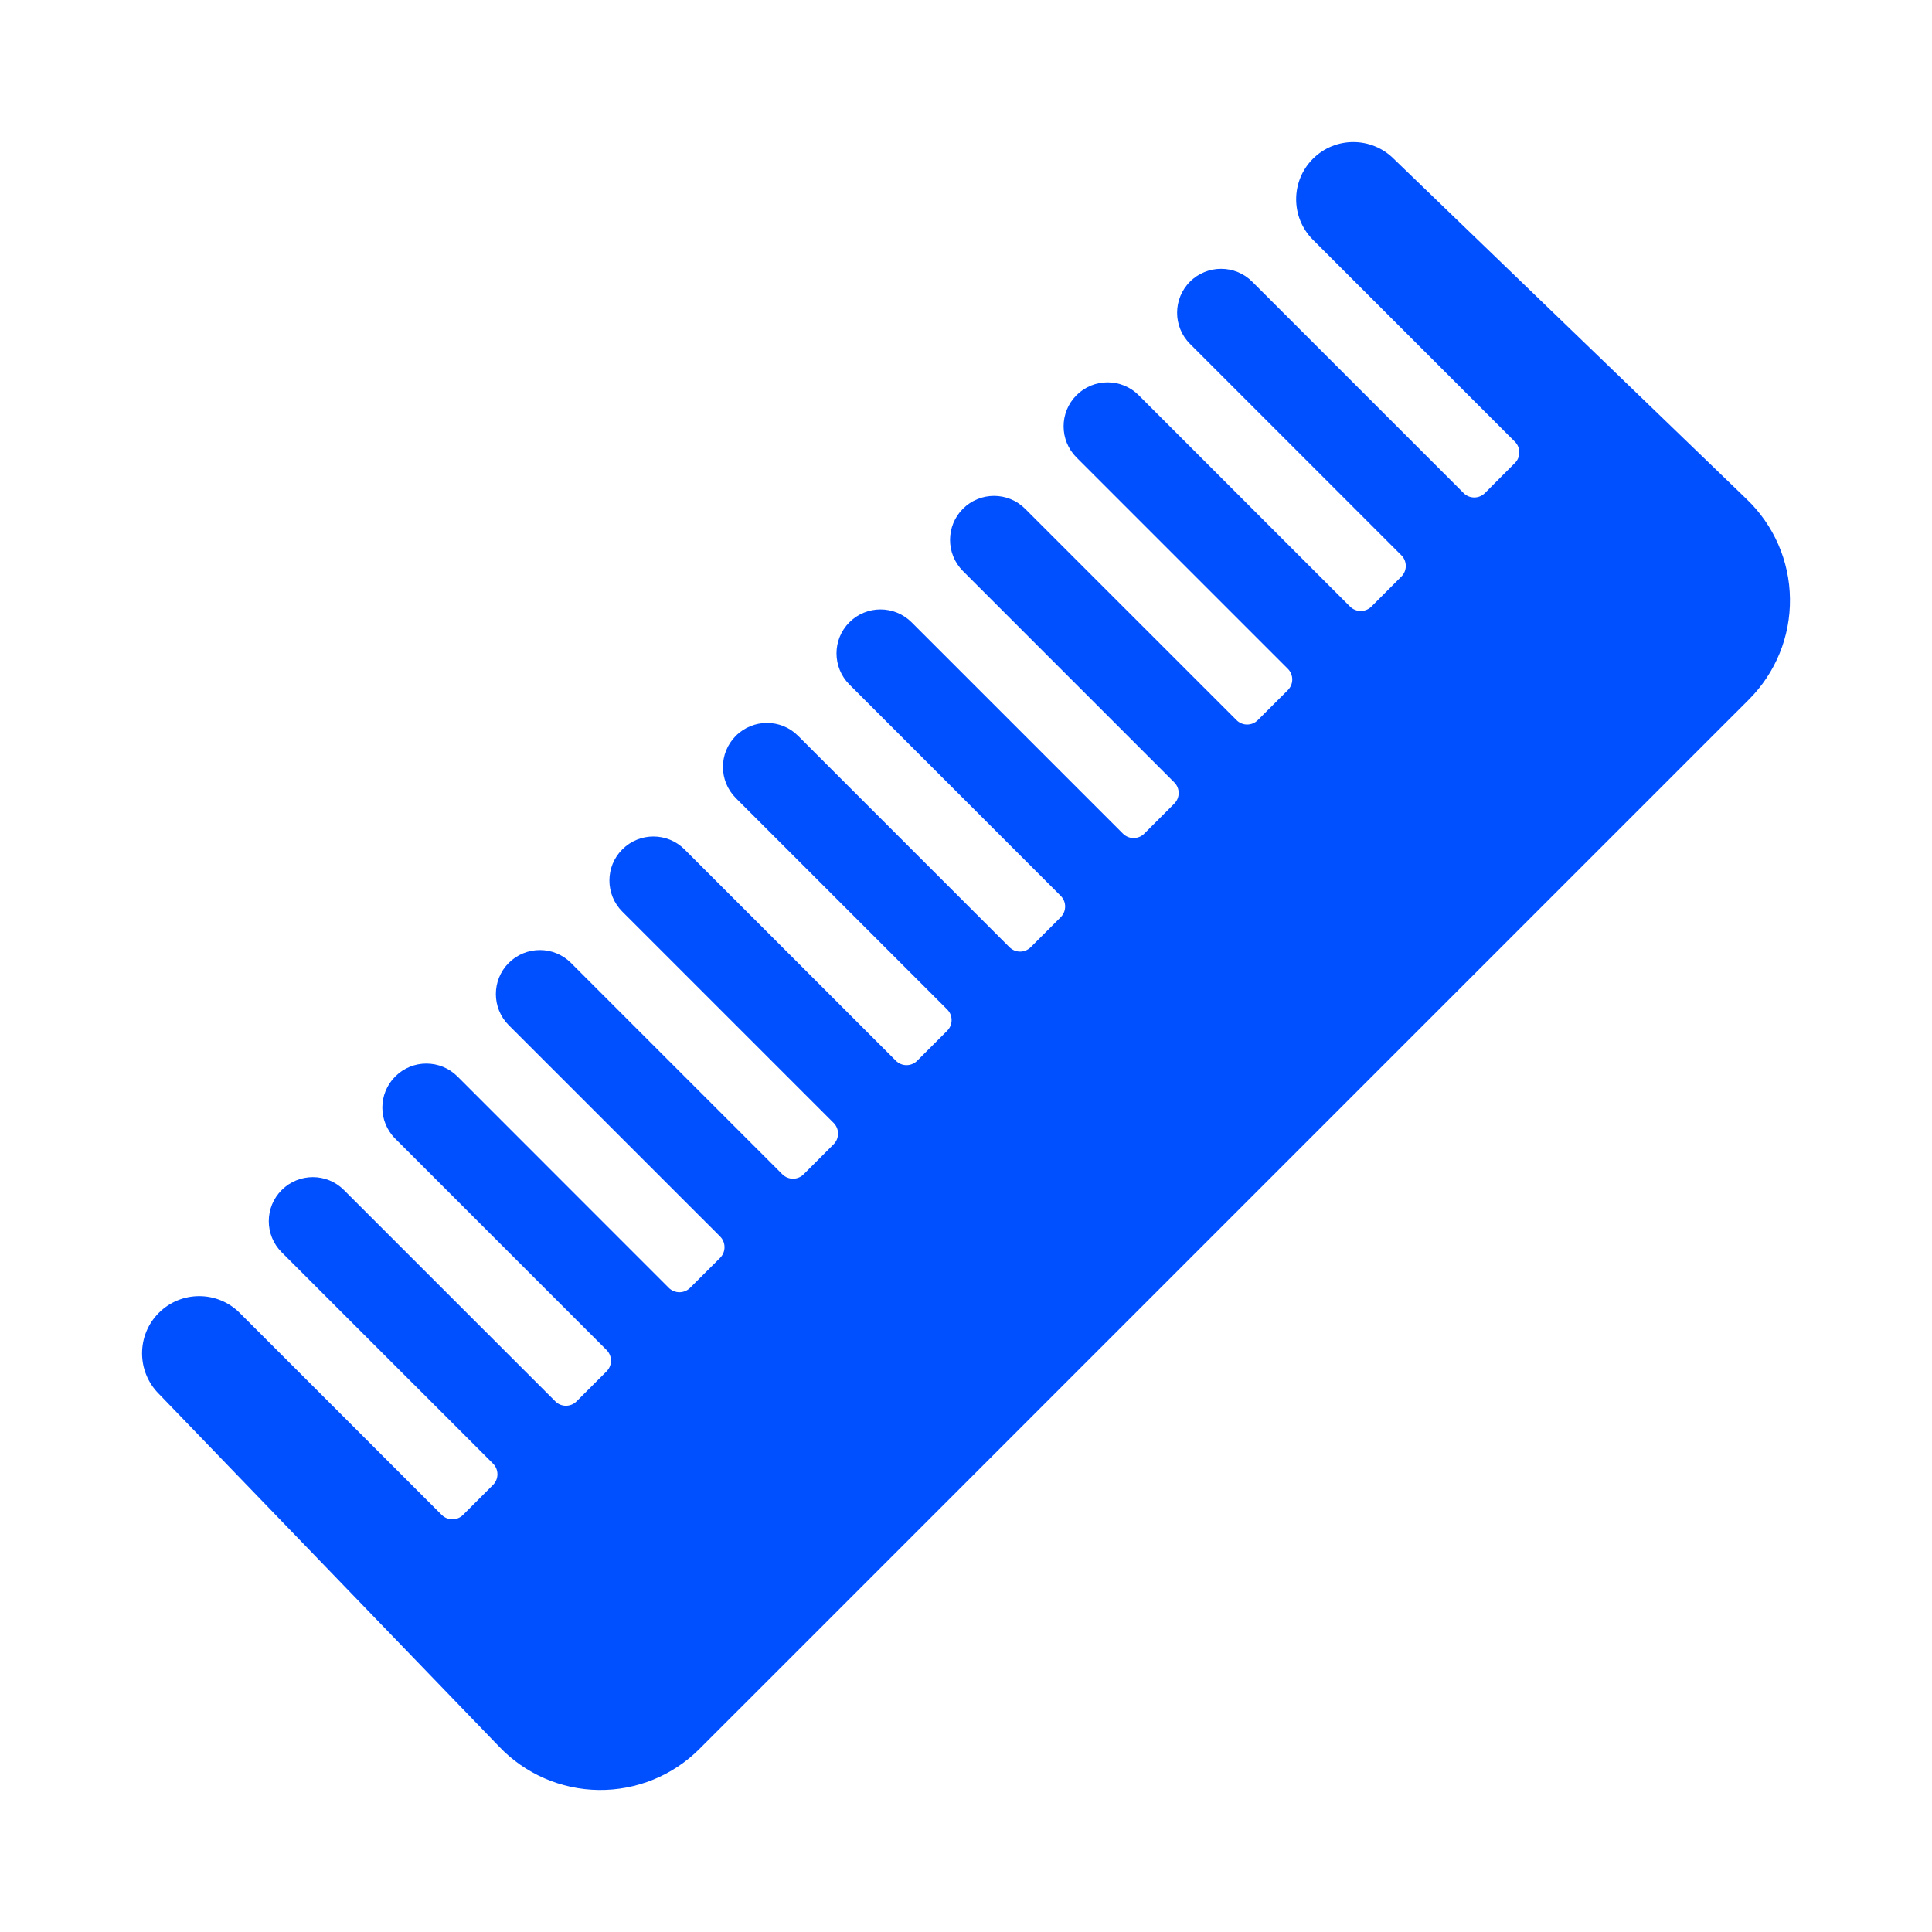 <svg width="68" height="68" viewBox="0 0 68 68" fill="none" xmlns="http://www.w3.org/2000/svg">
<mask id="mask0_436_489" style="mask-type:alpha" maskUnits="userSpaceOnUse" x="0" y="0" width="68" height="68">
<rect width="68" height="68" fill="#D9D9D9"/>
</mask>
<g mask="url(#mask0_436_489)">
<path d="M61.472 17.564L49.056 5.59C48.27 4.804 46.995 4.803 46.209 5.59C45.424 6.376 45.424 7.65 46.209 8.437L53.319 15.547C53.527 15.754 53.527 16.09 53.319 16.297L52.264 17.354C52.057 17.561 51.721 17.561 51.514 17.354L44.075 9.915C43.47 9.31 42.488 9.31 41.883 9.914C41.279 10.518 41.279 11.499 41.885 12.105L49.324 19.544C49.531 19.751 49.531 20.087 49.324 20.293L48.268 21.35C48.061 21.556 47.724 21.556 47.518 21.35L40.079 13.911C39.474 13.306 38.492 13.306 37.889 13.911C37.284 14.514 37.284 15.496 37.889 16.101L45.328 23.54C45.535 23.747 45.535 24.083 45.328 24.29L44.27 25.346C44.063 25.553 43.728 25.553 43.522 25.346L36.081 17.907C35.478 17.302 34.496 17.302 33.891 17.907C33.288 18.512 33.288 19.492 33.891 20.097L41.33 27.537C41.537 27.743 41.537 28.079 41.33 28.286L40.275 29.341C40.067 29.549 39.732 29.549 39.524 29.341L32.087 21.904C31.48 21.298 30.501 21.298 29.895 21.903C29.29 22.508 29.292 23.488 29.897 24.094L37.334 31.532C37.541 31.739 37.541 32.075 37.334 32.282L36.279 33.337C36.071 33.545 35.736 33.545 35.528 33.337L28.089 25.898C27.486 25.293 26.505 25.295 25.899 25.899C25.294 26.504 25.294 27.485 25.899 28.09L33.338 35.529C33.545 35.736 33.545 36.072 33.338 36.279L32.282 37.334C32.075 37.542 31.738 37.542 31.532 37.334L24.093 29.896C23.488 29.291 22.507 29.291 21.903 29.896C21.298 30.5 21.298 31.481 21.903 32.086L29.342 39.524C29.548 39.731 29.548 40.067 29.342 40.274L28.285 41.331C28.079 41.538 27.742 41.538 27.536 41.331L20.097 33.892C19.492 33.287 18.511 33.288 17.905 33.892C17.302 34.497 17.302 35.478 17.905 36.082L25.346 43.521C25.552 43.729 25.552 44.064 25.346 44.272L24.289 45.327C24.081 45.534 23.746 45.534 23.538 45.327L16.102 37.888C15.496 37.283 14.515 37.283 13.912 37.888C13.305 38.493 13.306 39.473 13.912 40.078L21.35 47.517C21.556 47.725 21.556 48.06 21.35 48.267L20.293 49.323C20.086 49.53 19.75 49.53 19.545 49.323L12.104 41.884C11.499 41.279 10.519 41.281 9.914 41.886C9.309 42.489 9.309 43.471 9.914 44.076L17.353 51.514C17.56 51.721 17.56 52.057 17.353 52.263L16.297 53.319C16.09 53.526 15.755 53.526 15.547 53.319L8.437 46.21C7.65 45.423 6.375 45.423 5.589 46.209C4.804 46.994 4.804 48.271 5.589 49.057L17.564 61.471C18.479 62.434 19.745 62.985 21.072 63.001C22.401 63.017 23.679 62.496 24.618 61.557L61.558 24.619C62.497 23.68 63.018 22.402 63.001 21.073C62.986 19.745 62.433 18.48 61.472 17.564Z" fill="#0050FF"/>
</g>
</svg>
